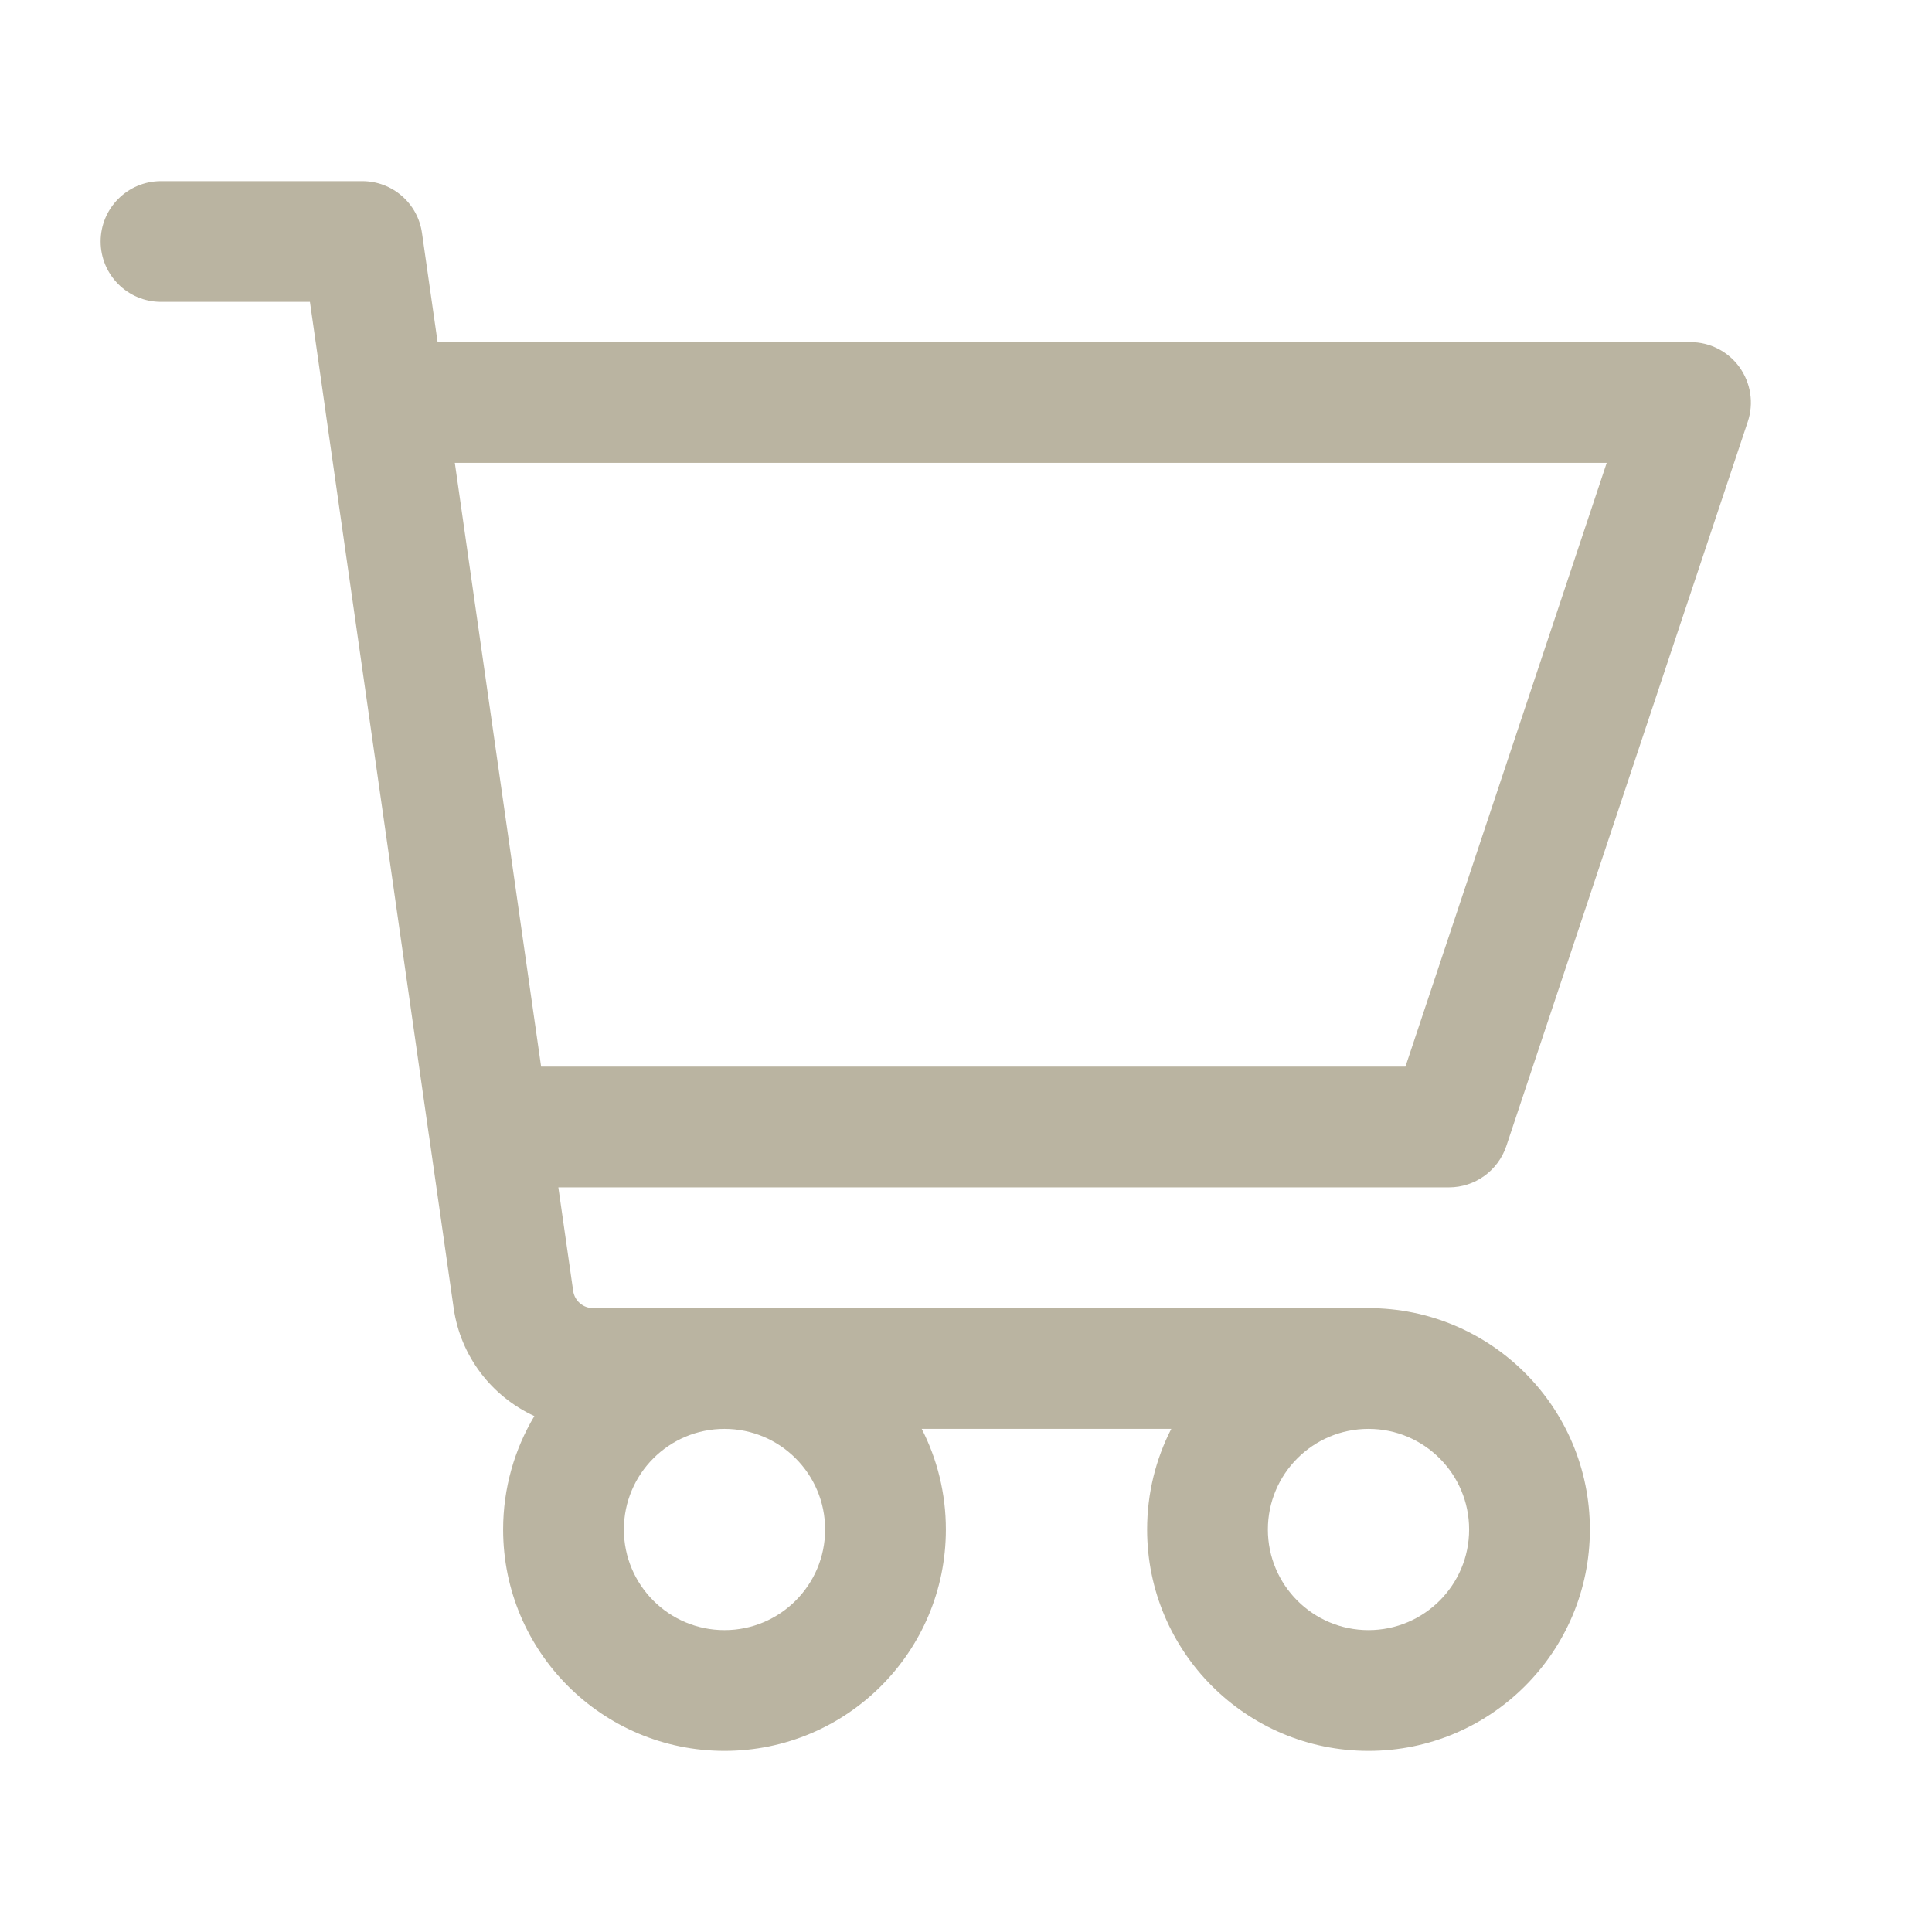 <?xml version="1.0" encoding="UTF-8"?> <svg xmlns="http://www.w3.org/2000/svg" width="24" height="24" viewBox="0 0 24 24" fill="none"> <path fill-rule="evenodd" clip-rule="evenodd" d="M1.25 3C1.25 2.586 1.586 2.25 2 2.25H4.5C4.873 2.25 5.19 2.524 5.242 2.894L5.436 4.25H21C21.241 4.25 21.468 4.366 21.608 4.561C21.749 4.757 21.788 5.008 21.712 5.237L18.712 14.237C18.609 14.543 18.323 14.75 18 14.75H6.936L7.12 16.035C7.137 16.159 7.243 16.25 7.367 16.25H17C18.519 16.25 19.75 17.481 19.75 19C19.75 20.519 18.519 21.75 17 21.75C15.481 21.75 14.25 20.519 14.25 19C14.25 18.55 14.358 18.125 14.55 17.75H11.45C11.642 18.125 11.75 18.55 11.75 19C11.75 20.519 10.519 21.75 9 21.75C7.481 21.75 6.25 20.519 6.25 19C6.25 18.485 6.392 18.003 6.638 17.591C6.112 17.349 5.721 16.853 5.635 16.247M5.635 16.247L5.331 14.119C5.33 14.111 5.328 14.103 5.327 14.095L4.686 9.607L4.045 5.119C4.044 5.111 4.043 5.103 4.042 5.095L3.85 3.75H2C1.586 3.75 1.25 3.414 1.25 3M5.65 5.75L6.722 13.25H17.459L19.959 5.75H5.65ZM9 17.75C8.31 17.75 7.75 18.31 7.75 19C7.75 19.69 8.31 20.25 9 20.25C9.69 20.25 10.25 19.69 10.25 19C10.25 18.31 9.69 17.75 9 17.75ZM17 17.75C16.31 17.75 15.75 18.31 15.75 19C15.75 19.69 16.31 20.25 17 20.25C17.69 20.25 18.25 19.69 18.25 19C18.25 18.31 17.69 17.75 17 17.75Z" fill="#BAB4A1"></path> </svg> 